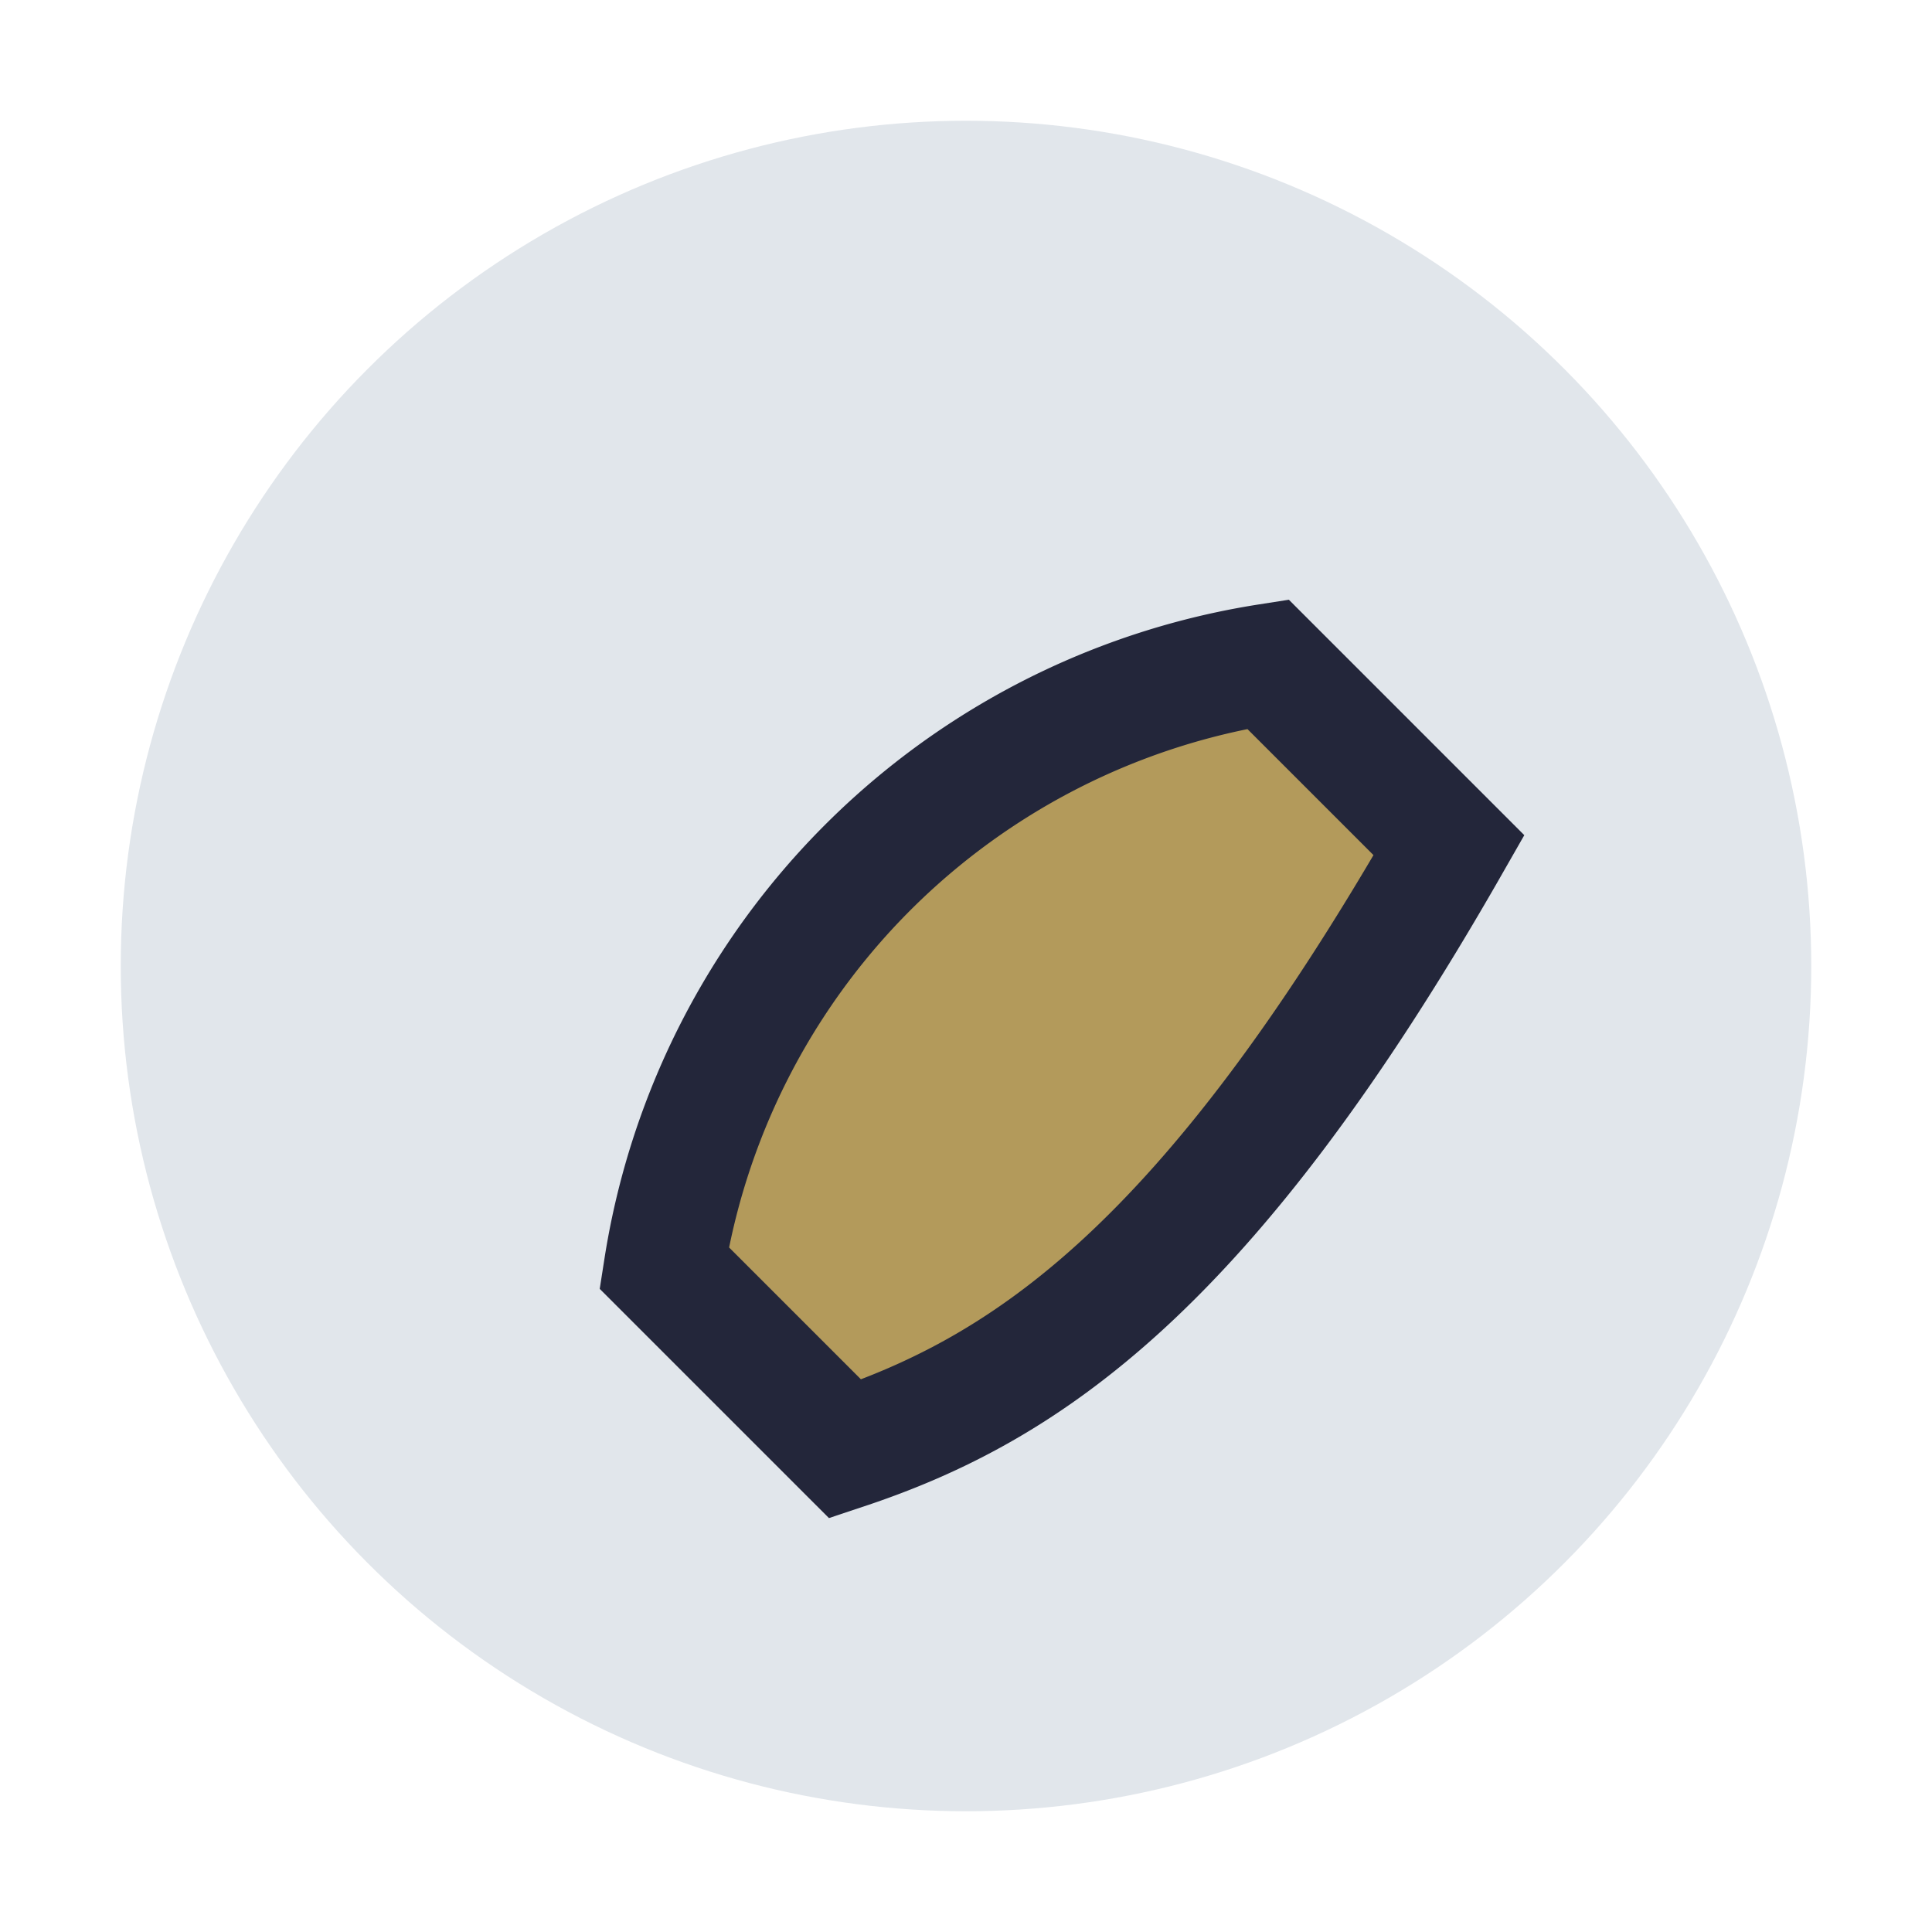 <?xml version="1.0" encoding="UTF-8"?>
<svg xmlns="http://www.w3.org/2000/svg" width="32" height="32" viewBox="0 0 32 32"><circle cx="16" cy="16" r="14" fill="#E1E6EB"/><path d="M11 21a12 12 0 0 1 10-10l3 3c-4 7-7 9-10 10Z" stroke="#23263A" stroke-width="2" fill="#B39A5B"/></svg>